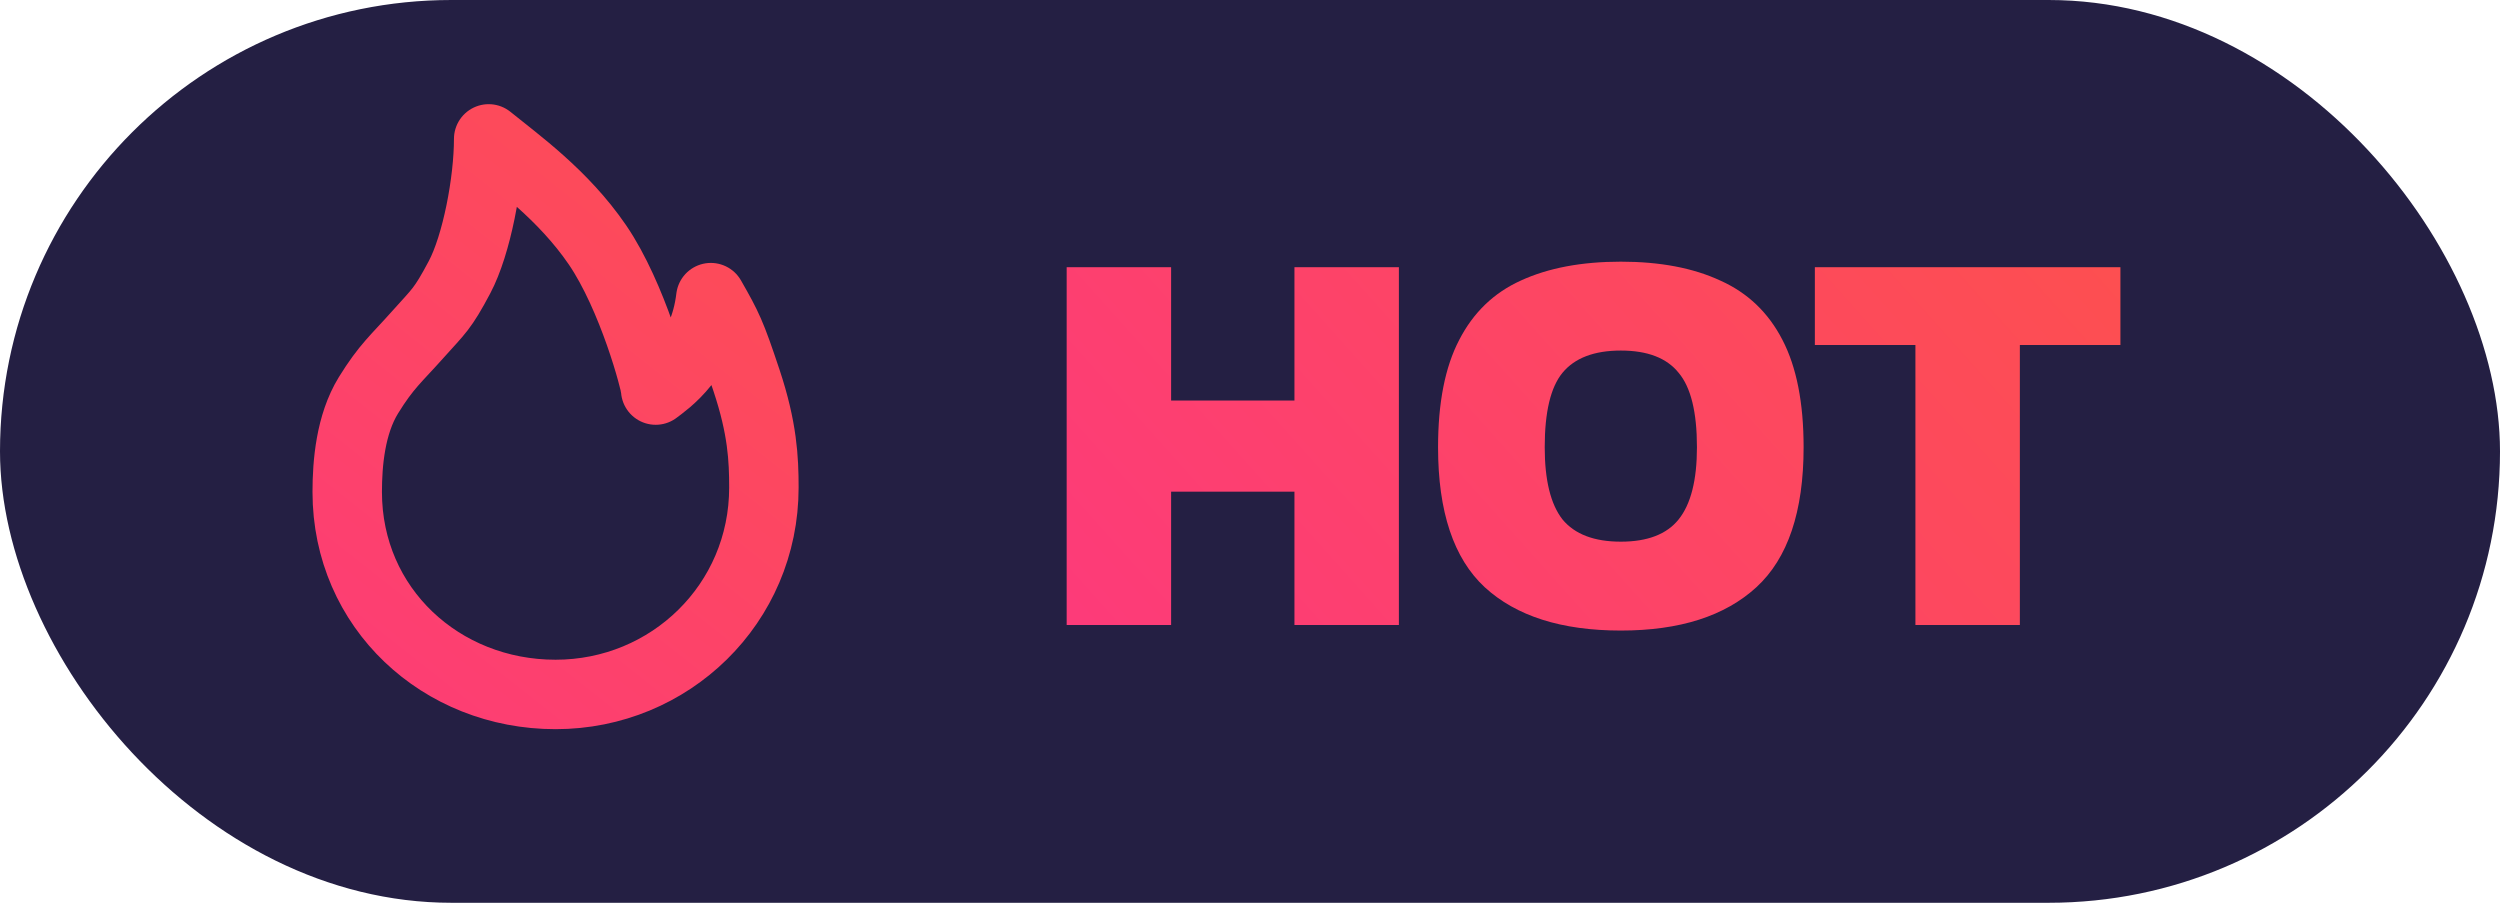 <svg width="36" height="13" viewBox="0 0 36 13" fill="none" xmlns="http://www.w3.org/2000/svg">
<rect width="36" height="13" rx="6.5" fill="#241F43"/>
<path d="M15.36 9V3.848H16.864V5.768H18.64V3.848H20.144V9H18.64V7.08H16.864V9H15.36ZM23.34 9.08C22.486 9.08 21.833 8.872 21.38 8.456C20.932 8.04 20.708 7.368 20.708 6.44C20.708 5.8 20.809 5.285 21.012 4.896C21.215 4.501 21.511 4.216 21.9 4.04C22.294 3.859 22.774 3.768 23.34 3.768C23.905 3.768 24.383 3.859 24.772 4.04C25.166 4.216 25.465 4.501 25.668 4.896C25.87 5.285 25.972 5.8 25.972 6.44C25.972 7.368 25.745 8.04 25.292 8.456C24.838 8.872 24.188 9.08 23.34 9.08ZM23.34 7.8C23.724 7.8 24.001 7.693 24.172 7.48C24.348 7.261 24.436 6.915 24.436 6.44C24.436 5.933 24.348 5.576 24.172 5.368C24.001 5.155 23.724 5.048 23.34 5.048C22.956 5.048 22.676 5.155 22.5 5.368C22.329 5.576 22.244 5.933 22.244 6.44C22.244 6.915 22.329 7.261 22.5 7.48C22.676 7.693 22.956 7.8 23.34 7.8ZM27.582 9V4.968H26.134V3.848H30.534V4.968H29.086V9H27.582Z" fill="url(#paint0_linear_7173_476032)"/>
<path d="M8 10C9.647 10 11 8.695 11 7.02C11 6.608 10.979 6.168 10.751 5.482C10.523 4.797 10.477 4.709 10.236 4.286C10.133 5.149 9.582 5.509 9.442 5.617C9.442 5.505 9.109 4.267 8.604 3.527C8.107 2.8 7.433 2.323 7.037 2C7.037 2.614 6.864 3.527 6.617 3.992C6.37 4.457 6.323 4.474 6.014 4.82C5.706 5.166 5.564 5.273 5.305 5.693C5.047 6.113 5 6.672 5 7.084C5 8.759 6.353 10 8 10Z" stroke="url(#paint1_linear_7173_476032)" stroke-linejoin="round"/>
<defs>
<linearGradient id="paint0_linear_7173_476032" x1="33.5" y1="-6" x2="14.5" y2="11" gradientUnits="userSpaceOnUse">
<stop stop-color="#FD5B38"/>
<stop offset="1" stop-color="#FD387F"/>
</linearGradient>
<linearGradient id="paint1_linear_7173_476032" x1="16.5" y1="-4" x2="3.5" y2="12.5" gradientUnits="userSpaceOnUse">
<stop stop-color="#FD5B38"/>
<stop offset="1" stop-color="#FD387F"/>
</linearGradient>
</defs>
</svg>
